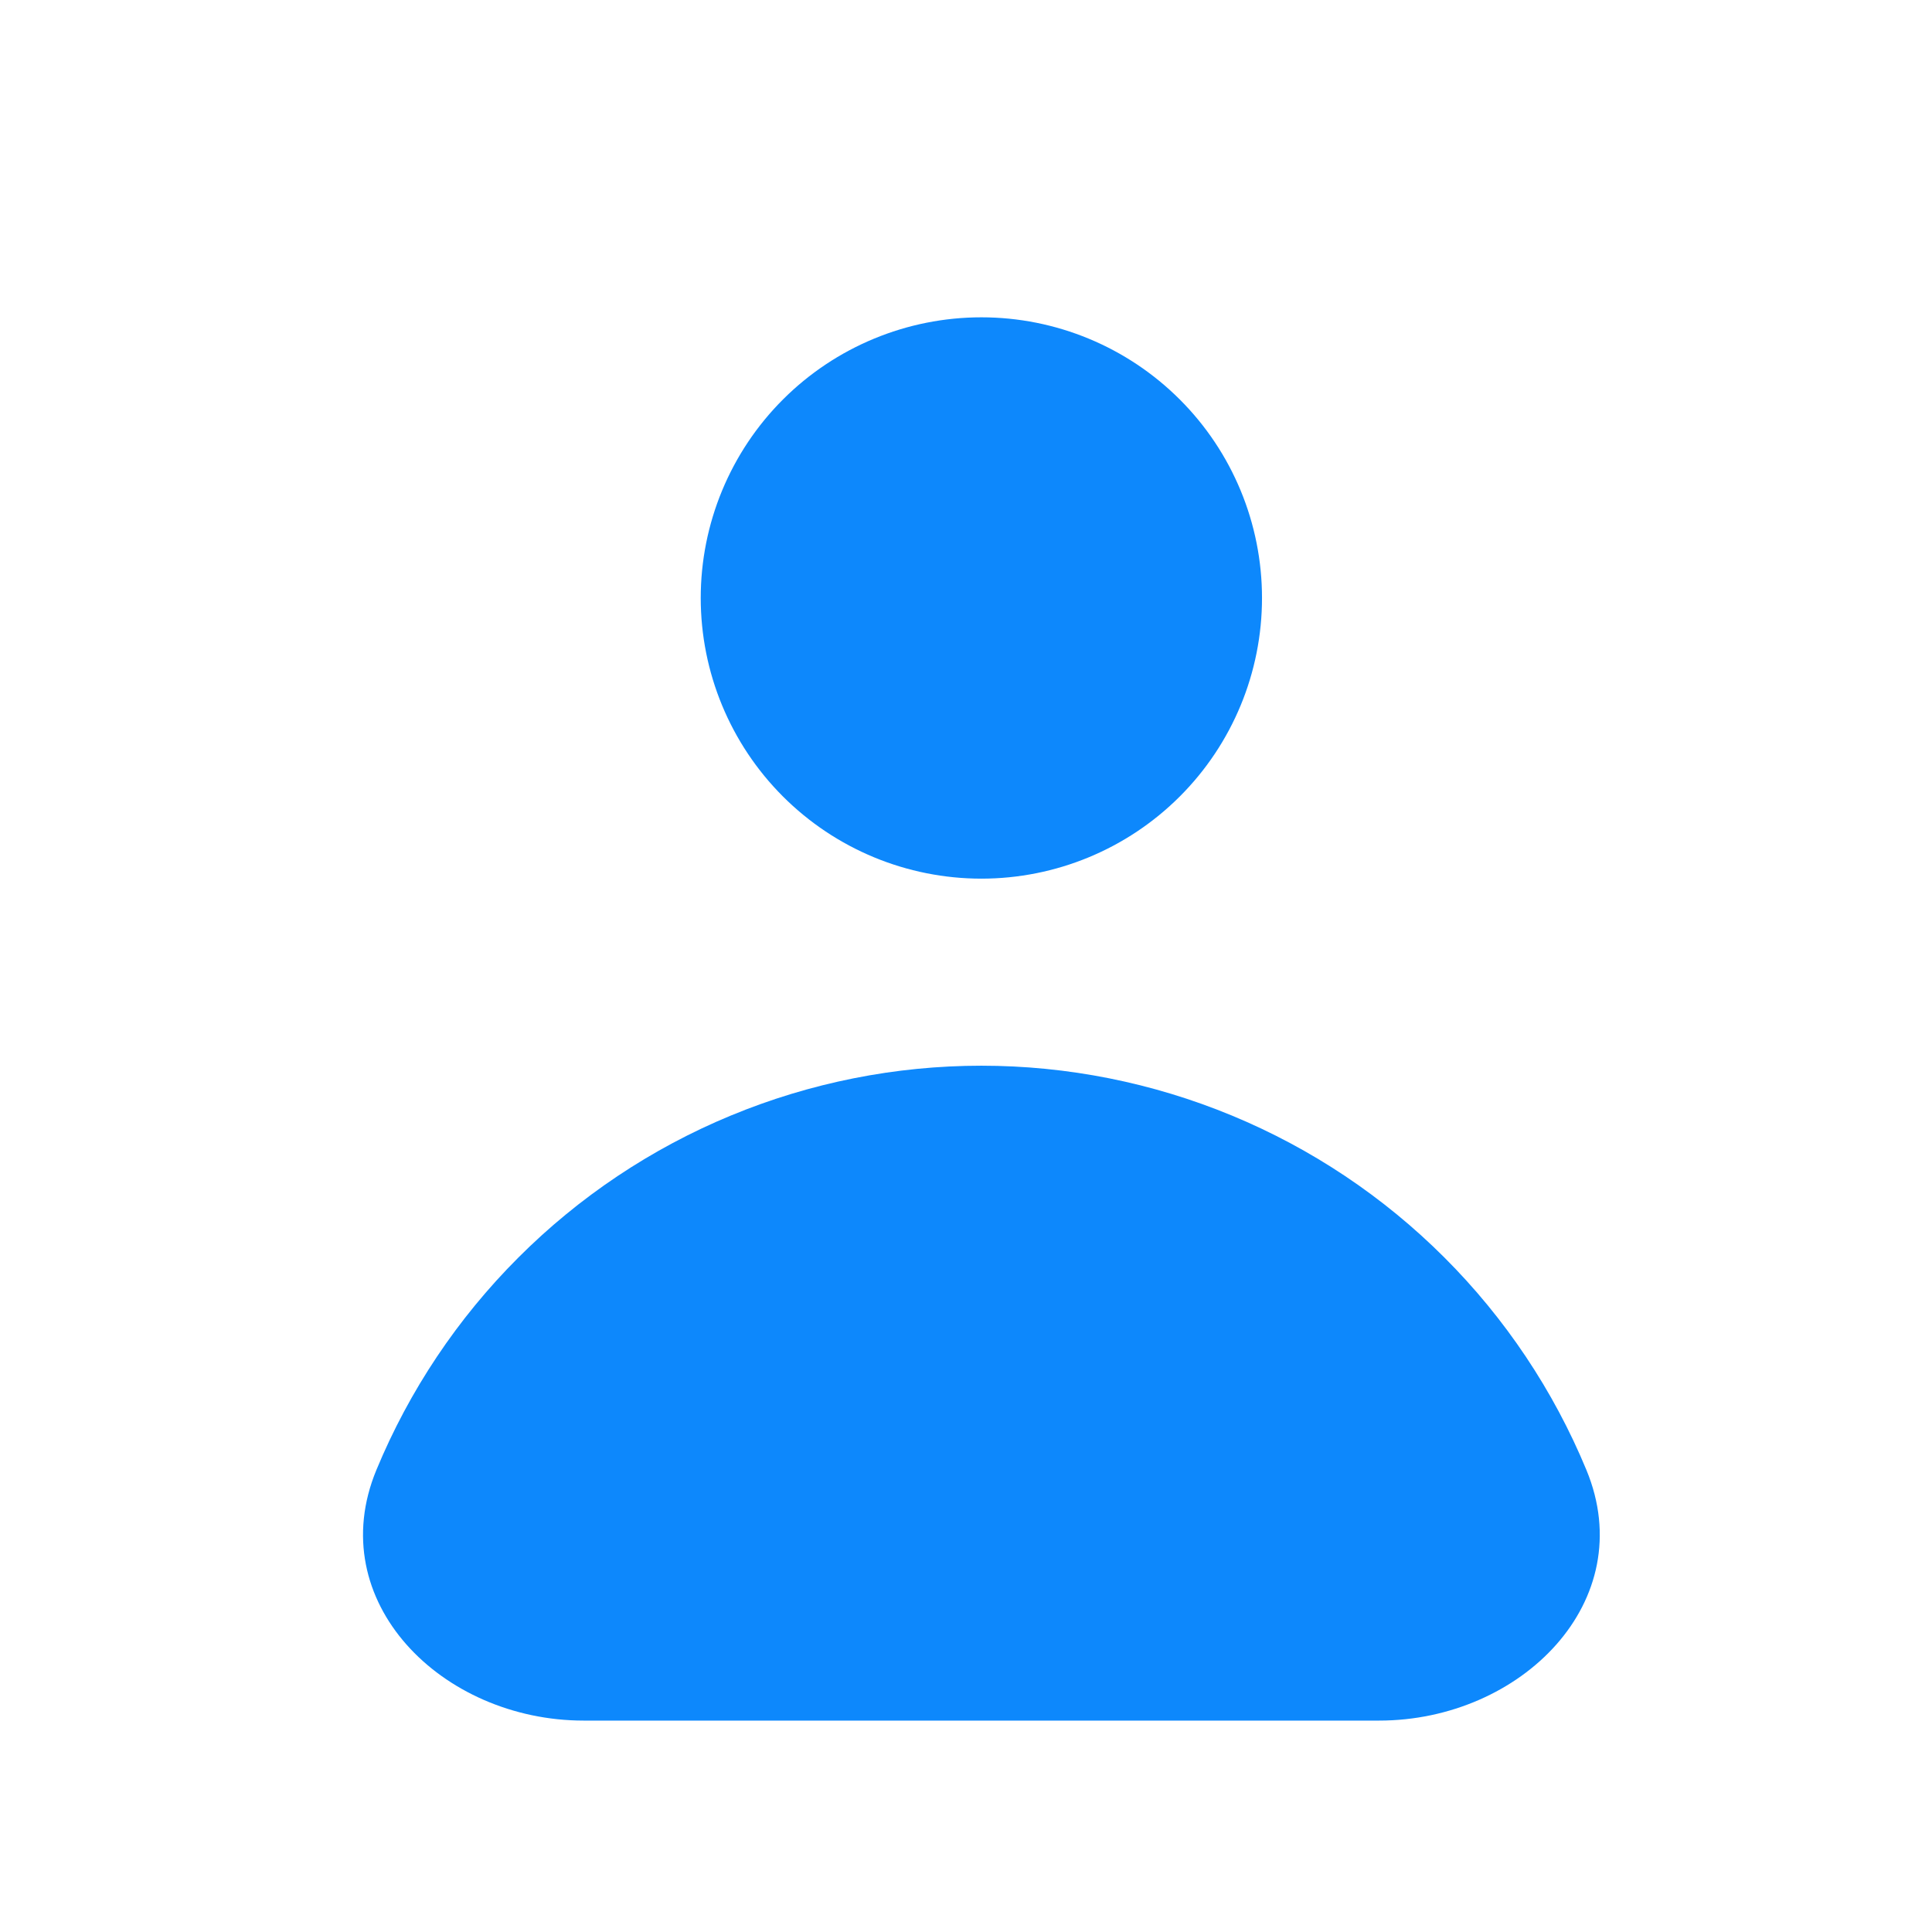 <svg width="33" height="33" viewBox="0 0 33 33" fill="none" xmlns="http://www.w3.org/2000/svg">
<path fill-rule="evenodd" clip-rule="evenodd" d="M16.763 15.008C18.034 15.008 19.253 14.503 20.152 13.604C21.052 12.705 21.556 11.485 21.556 10.214C21.556 8.943 21.052 7.723 20.152 6.824C19.253 5.925 18.034 5.42 16.763 5.42C15.492 5.42 14.272 5.925 13.373 6.824C12.474 7.723 11.969 8.943 11.969 10.214C11.969 11.485 12.474 12.705 13.373 13.604C14.272 14.503 15.492 15.008 16.763 15.008ZM9.97 29.389C7.544 29.389 5.501 27.349 6.429 25.108C6.991 23.751 7.815 22.518 8.854 21.48C9.892 20.441 11.125 19.617 12.482 19.055C13.839 18.493 15.294 18.203 16.763 18.203C18.232 18.203 19.686 18.493 21.043 19.055C22.4 19.617 23.633 20.441 24.672 21.48C25.711 22.518 26.535 23.751 27.097 25.108C28.025 27.349 25.982 29.389 23.556 29.389H9.97Z" fill="#0D88FC"/>
</svg>
